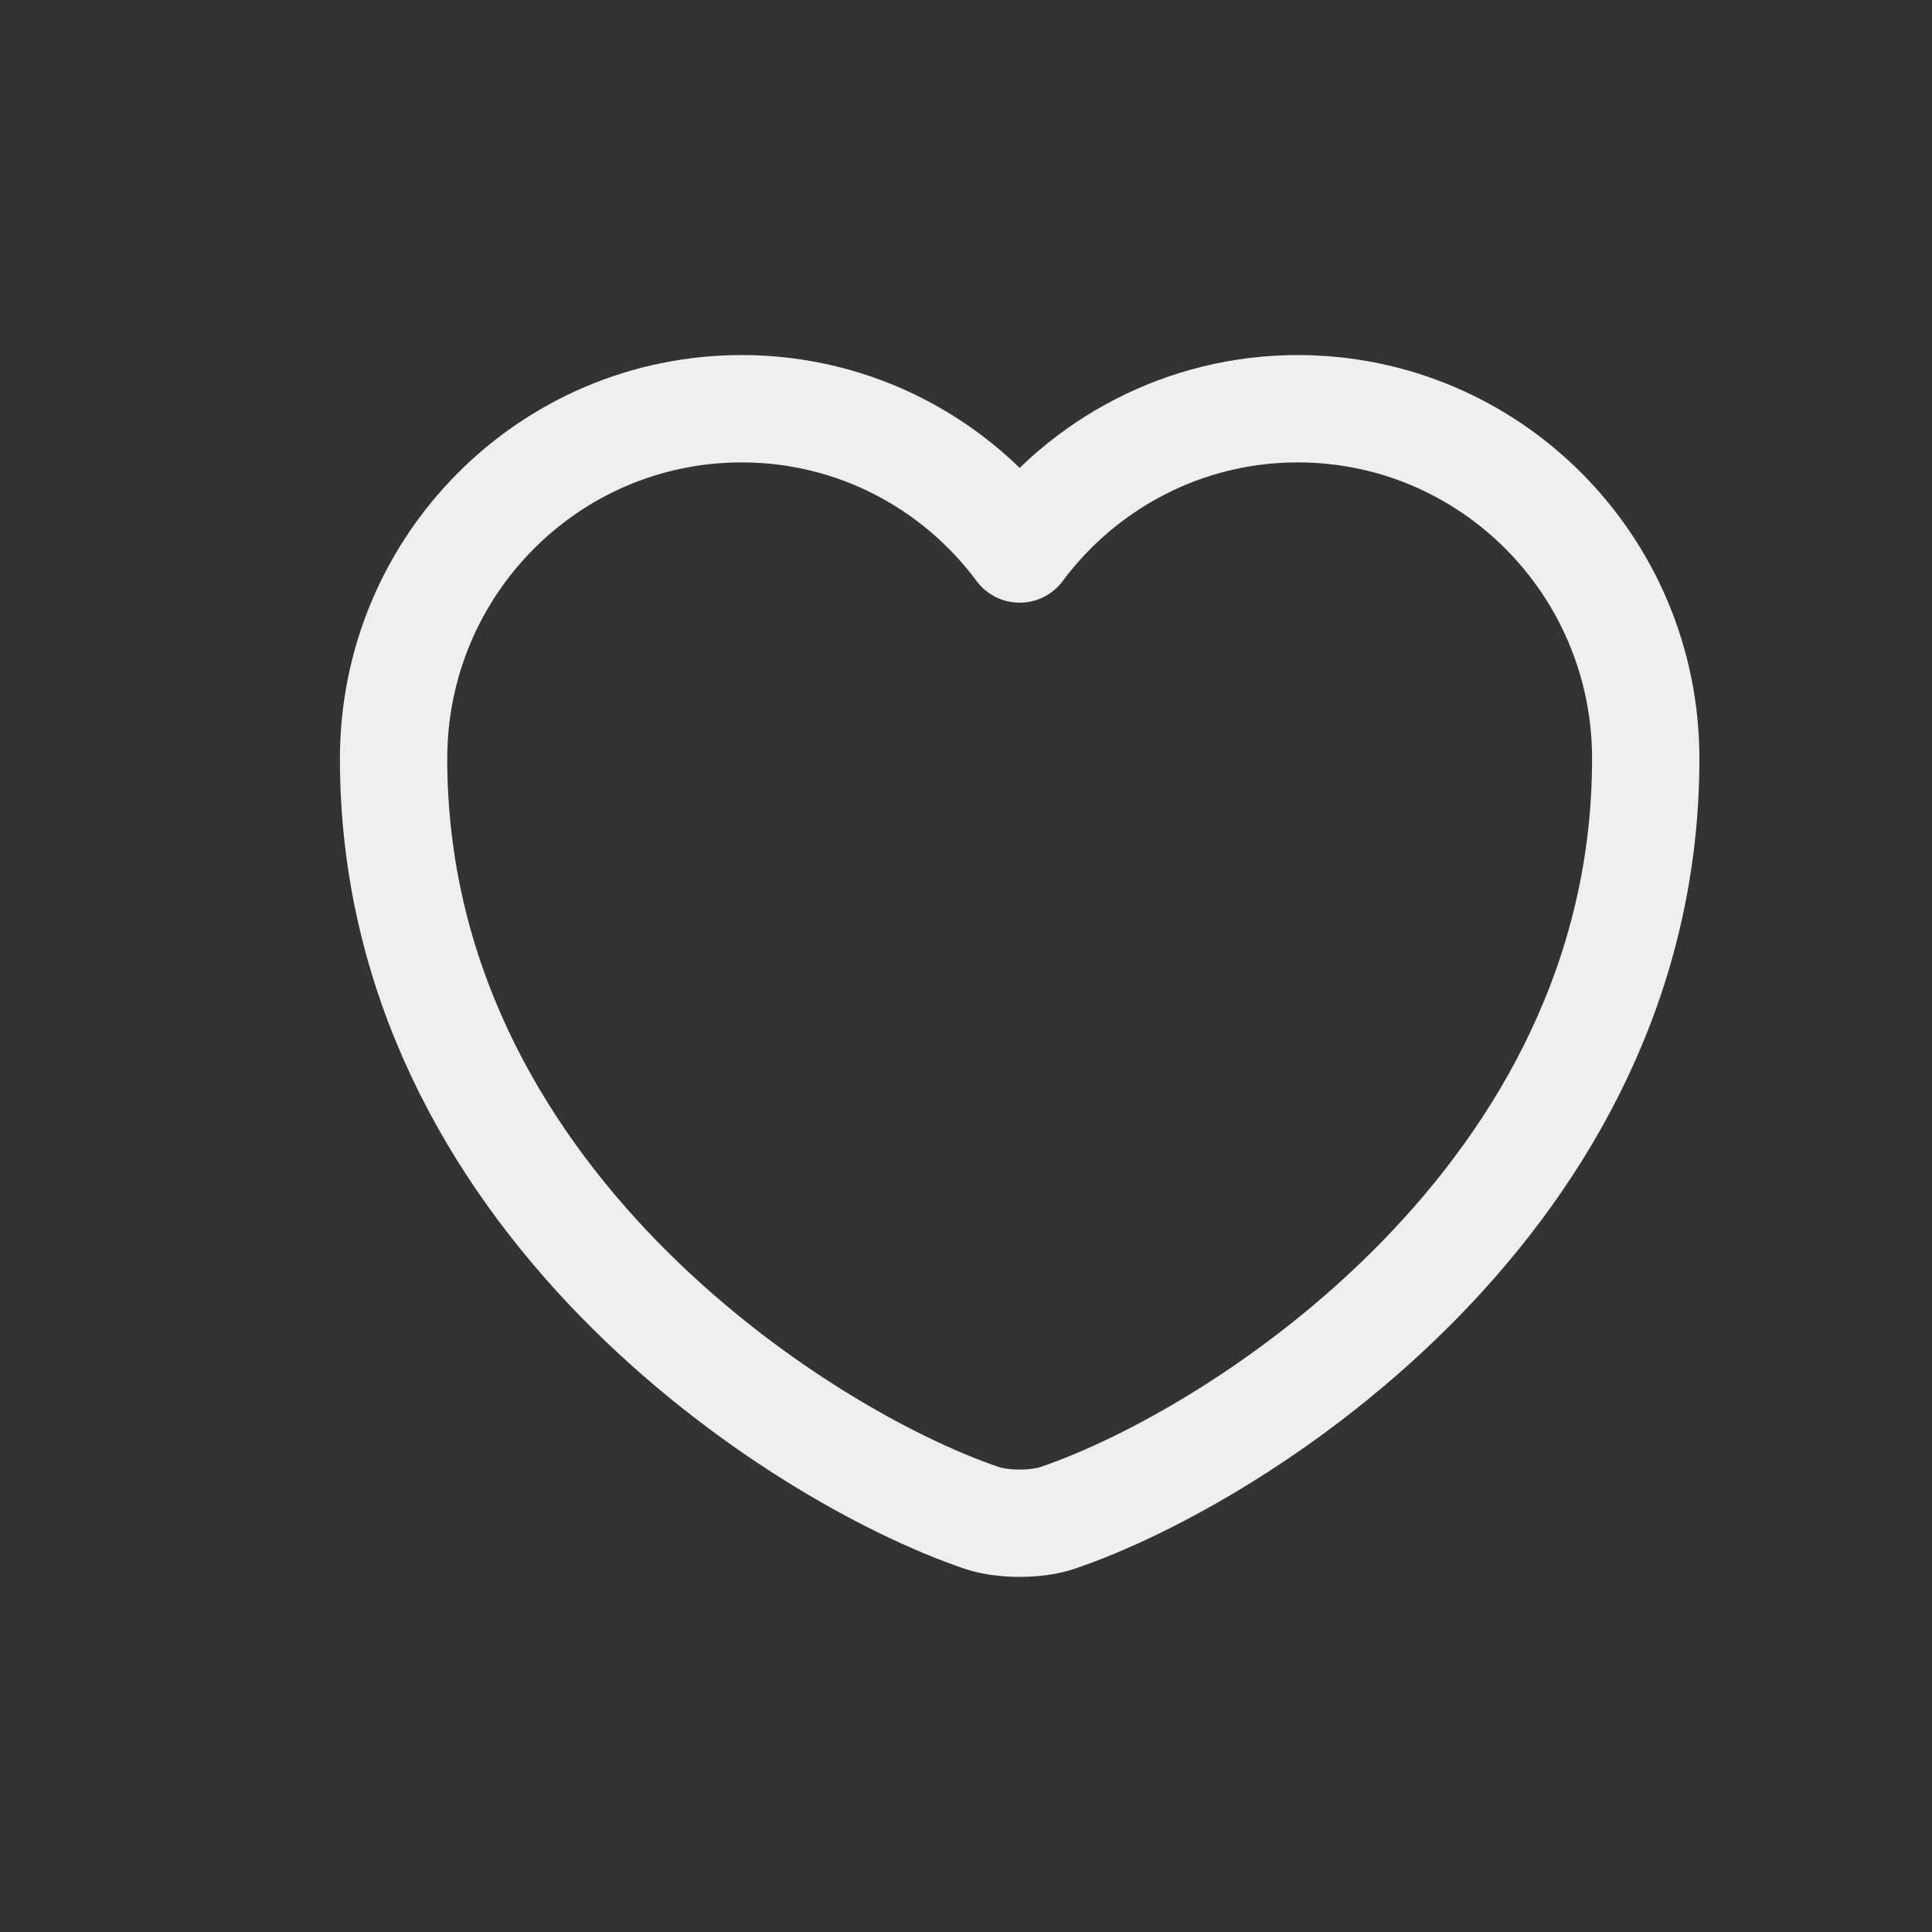 <svg width="18" height="18" viewBox="0 0 18 18" fill="none" xmlns="http://www.w3.org/2000/svg">
<rect x="0" y="0" width="18" height="18" fill="#333333" stroke="none"/>
<path d="M9.861 14.139C9.663 14.209 9.336 14.209 9.138 14.139C7.447 13.562 3.667 11.152 3.667 7.069C3.667 5.267 5.119 3.808 6.91 3.808C7.971 3.808 8.911 4.322 9.5 5.115C10.089 4.322 11.034 3.808 12.09 3.808C13.881 3.808 15.333 5.267 15.333 7.069C15.333 11.152 11.553 13.562 9.861 14.139Z" stroke="#EFEFEF" stroke-linecap="round" stroke-linejoin="round"/>
</svg>
